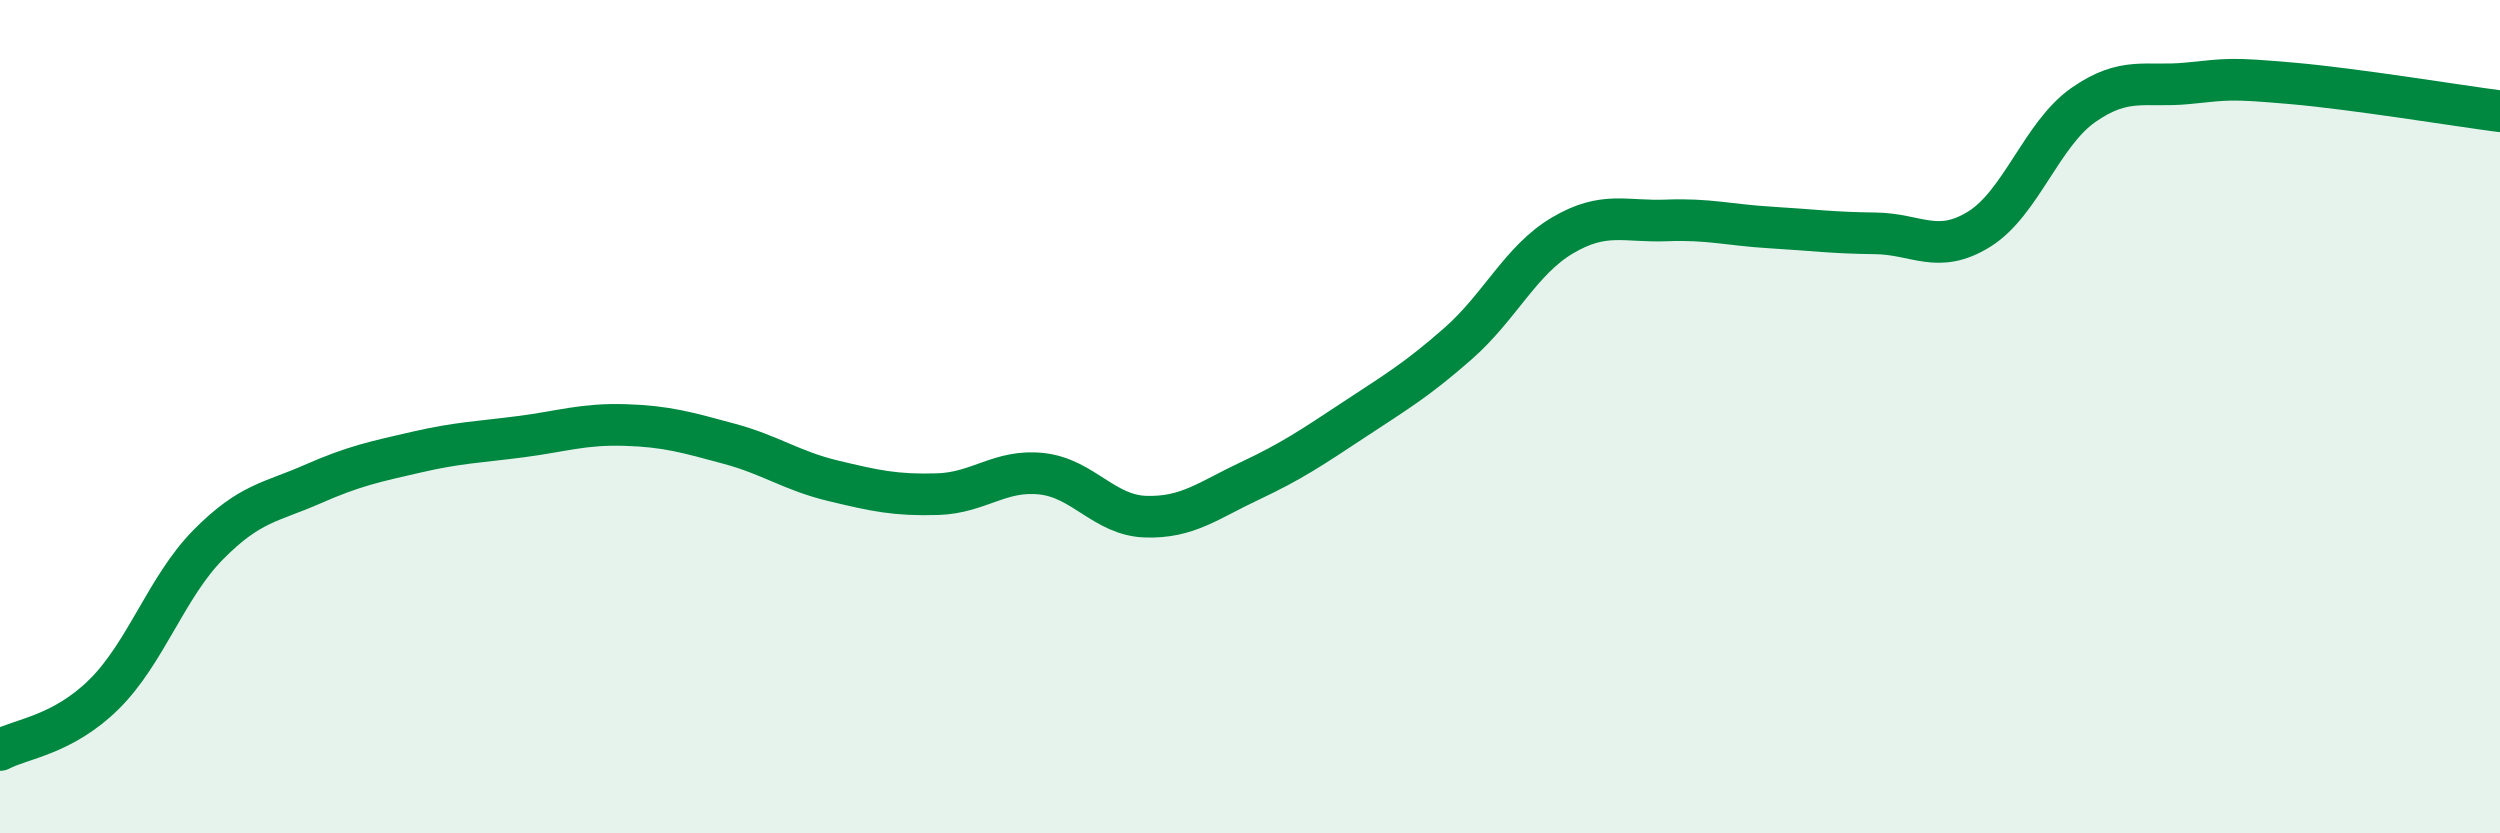 
    <svg width="60" height="20" viewBox="0 0 60 20" xmlns="http://www.w3.org/2000/svg">
      <path
        d="M 0,18 C 0.5,17.73 1.5,17.65 2.5,16.66 C 3.5,15.67 4,14.08 5,13.07 C 6,12.06 6.5,12.06 7.5,11.62 C 8.5,11.18 9,11.08 10,10.85 C 11,10.62 11.5,10.61 12.5,10.48 C 13.5,10.35 14,10.17 15,10.2 C 16,10.23 16.5,10.38 17.5,10.65 C 18.5,10.92 19,11.3 20,11.54 C 21,11.78 21.5,11.89 22.5,11.86 C 23.5,11.83 24,11.26 25,11.37 C 26,11.48 26.5,12.37 27.5,12.4 C 28.5,12.43 29,12.01 30,11.54 C 31,11.07 31.5,10.73 32.5,10.07 C 33.5,9.41 34,9.12 35,8.24 C 36,7.36 36.5,6.24 37.5,5.65 C 38.5,5.06 39,5.33 40,5.29 C 41,5.25 41.5,5.4 42.5,5.46 C 43.5,5.52 44,5.59 45,5.6 C 46,5.61 46.5,6.12 47.5,5.5 C 48.5,4.88 49,3.22 50,2.52 C 51,1.82 51.5,2.1 52.5,2 C 53.5,1.9 53.5,1.87 55,2 C 56.5,2.13 59,2.54 60,2.67L60 20L0 20Z"
        fill="#008740"
        opacity="0.1"
        stroke-linecap="round"
        stroke-linejoin="round"
      />
      <path
        d="M 0,18 C 0.5,17.73 1.5,17.65 2.5,16.66 C 3.5,15.67 4,14.08 5,13.07 C 6,12.06 6.5,12.06 7.5,11.62 C 8.5,11.18 9,11.08 10,10.85 C 11,10.62 11.5,10.61 12.5,10.48 C 13.5,10.35 14,10.17 15,10.2 C 16,10.23 16.5,10.38 17.5,10.65 C 18.5,10.92 19,11.3 20,11.54 C 21,11.78 21.5,11.89 22.5,11.86 C 23.5,11.83 24,11.26 25,11.37 C 26,11.48 26.5,12.37 27.5,12.4 C 28.5,12.43 29,12.01 30,11.54 C 31,11.07 31.5,10.73 32.5,10.07 C 33.5,9.41 34,9.12 35,8.24 C 36,7.36 36.5,6.24 37.5,5.65 C 38.5,5.06 39,5.33 40,5.29 C 41,5.25 41.5,5.4 42.5,5.46 C 43.5,5.52 44,5.59 45,5.6 C 46,5.61 46.5,6.12 47.5,5.5 C 48.5,4.88 49,3.22 50,2.52 C 51,1.82 51.5,2.1 52.5,2 C 53.5,1.9 53.5,1.87 55,2 C 56.5,2.13 59,2.54 60,2.67"
        stroke="#008740"
        stroke-width="1"
        fill="none"
        stroke-linecap="round"
        stroke-linejoin="round"
      />
    </svg>
  